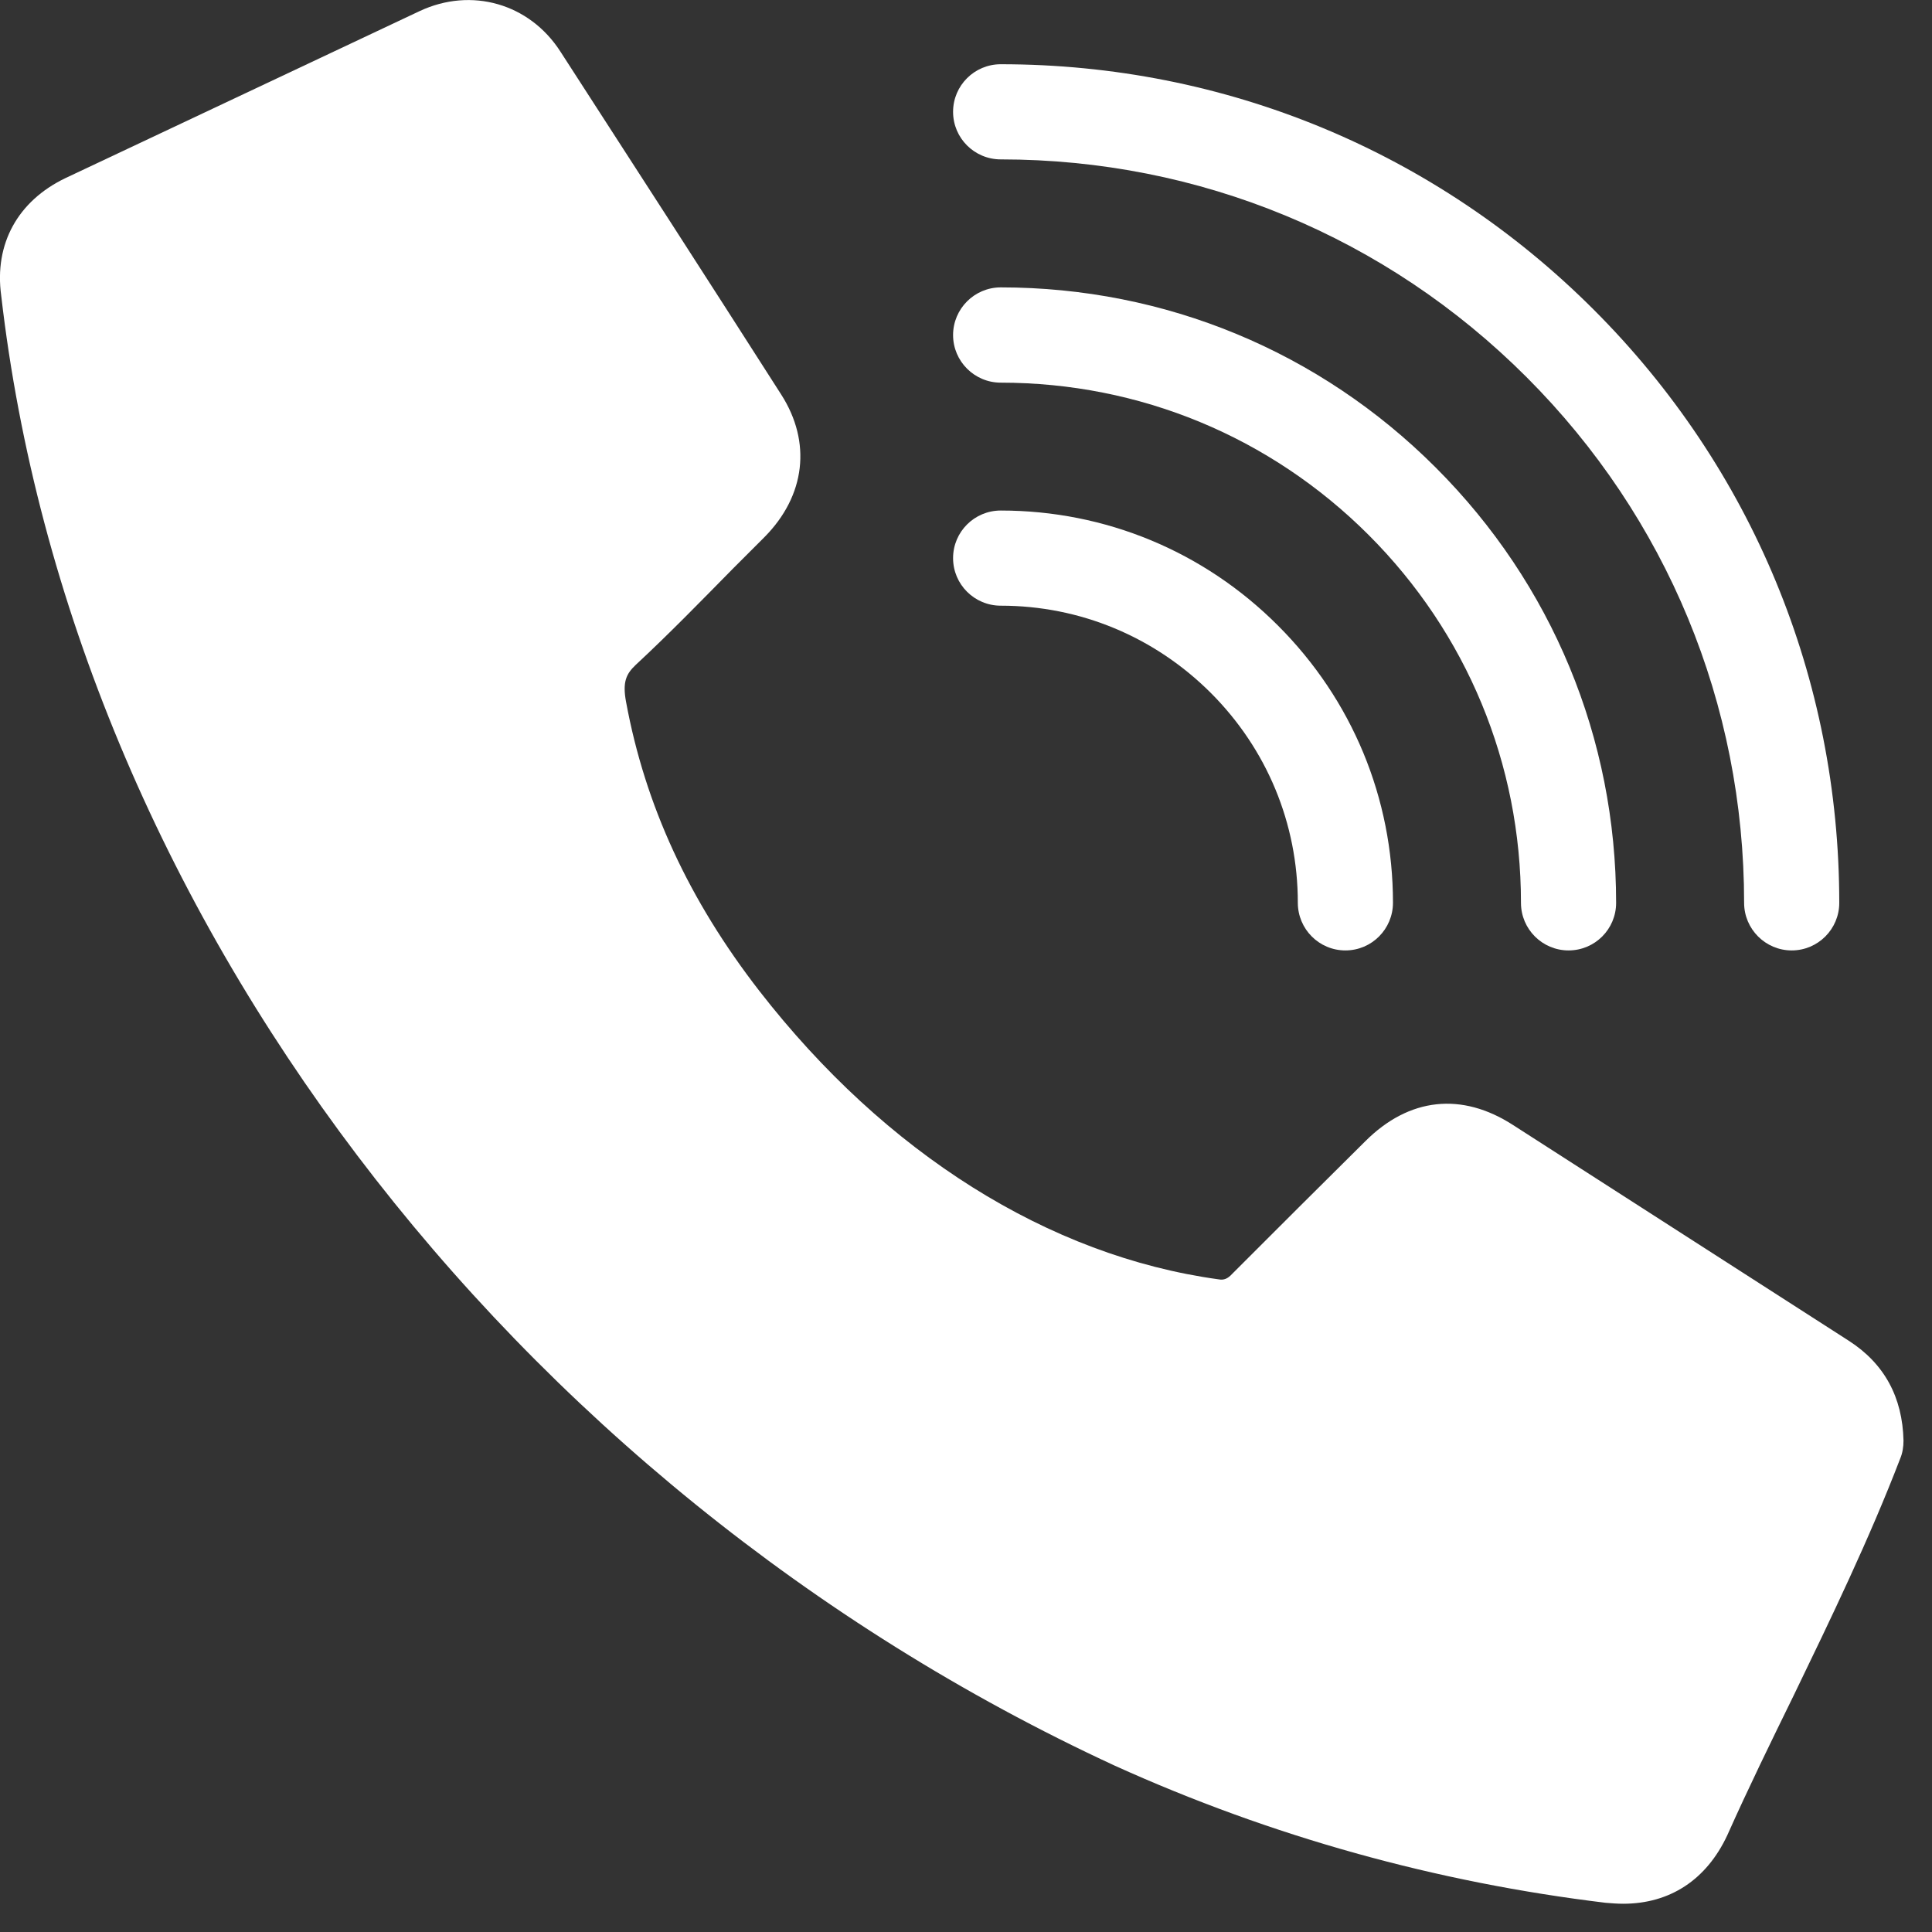 <svg width="16" height="16" viewBox="0 0 16 16" fill="none" xmlns="http://www.w3.org/2000/svg">
<rect x="0" y="0" width="16" height="16" fill="#333333" stroke="none"/>
<path d="M14.838 7.871C15.056 7.871 15.232 7.694 15.232 7.477C15.232 5.621 14.51 3.876 13.199 2.565C11.888 1.254 10.144 0.532 8.288 0.532C8.07 0.532 7.893 0.708 7.893 0.926C7.893 1.144 8.07 1.32 8.288 1.32C9.933 1.32 11.479 1.96 12.642 3.123C13.804 4.285 14.444 5.831 14.444 7.477C14.444 7.694 14.621 7.871 14.838 7.871Z" fill="white"/>
<path d="M12.99 7.871C13.208 7.871 13.384 7.695 13.384 7.477C13.384 6.116 12.854 4.836 11.891 3.873C10.929 2.91 9.649 2.38 8.288 2.38C8.07 2.38 7.893 2.557 7.893 2.775C7.893 2.992 8.07 3.169 8.288 3.169C9.438 3.169 10.52 3.617 11.334 4.43C12.148 5.244 12.596 6.326 12.596 7.477C12.596 7.695 12.773 7.871 12.99 7.871Z" fill="white"/>
<path d="M8.288 4.228C8.07 4.228 7.893 4.404 7.893 4.622C7.893 4.84 8.07 5.016 8.288 5.016C8.944 5.016 9.561 5.273 10.027 5.738C10.492 6.203 10.748 6.82 10.748 7.476C10.748 7.694 10.924 7.871 11.142 7.871C11.36 7.871 11.536 7.694 11.536 7.476C11.536 6.61 11.198 5.795 10.584 5.181C9.97 4.566 9.154 4.228 8.288 4.228Z" fill="white"/>
<path d="M15.31 11.103L12.532 9.318C12.106 9.042 11.669 9.089 11.306 9.452C10.939 9.815 10.573 10.181 10.206 10.548C10.167 10.591 10.135 10.603 10.092 10.595C8.685 10.402 7.333 9.551 6.289 8.207C5.705 7.454 5.343 6.67 5.185 5.814C5.154 5.649 5.185 5.582 5.264 5.507C5.544 5.247 5.808 4.975 6.076 4.703L6.332 4.447C6.671 4.104 6.722 3.662 6.47 3.268C5.863 2.318 5.252 1.372 4.641 0.427C4.385 0.029 3.904 -0.109 3.475 0.092C2.497 0.553 1.52 1.014 0.542 1.475C0.148 1.664 -0.049 2.019 0.01 2.448C0.594 7.521 4.212 12.302 9.233 14.623C10.53 15.21 11.897 15.589 13.296 15.758C13.344 15.762 13.395 15.766 13.442 15.766C13.828 15.766 14.132 15.569 14.305 15.198C14.479 14.808 14.668 14.422 14.857 14.036C15.164 13.401 15.48 12.747 15.736 12.081C15.756 12.034 15.764 11.982 15.764 11.931C15.756 11.572 15.606 11.293 15.31 11.103Z" fill="white"/>
</svg>
